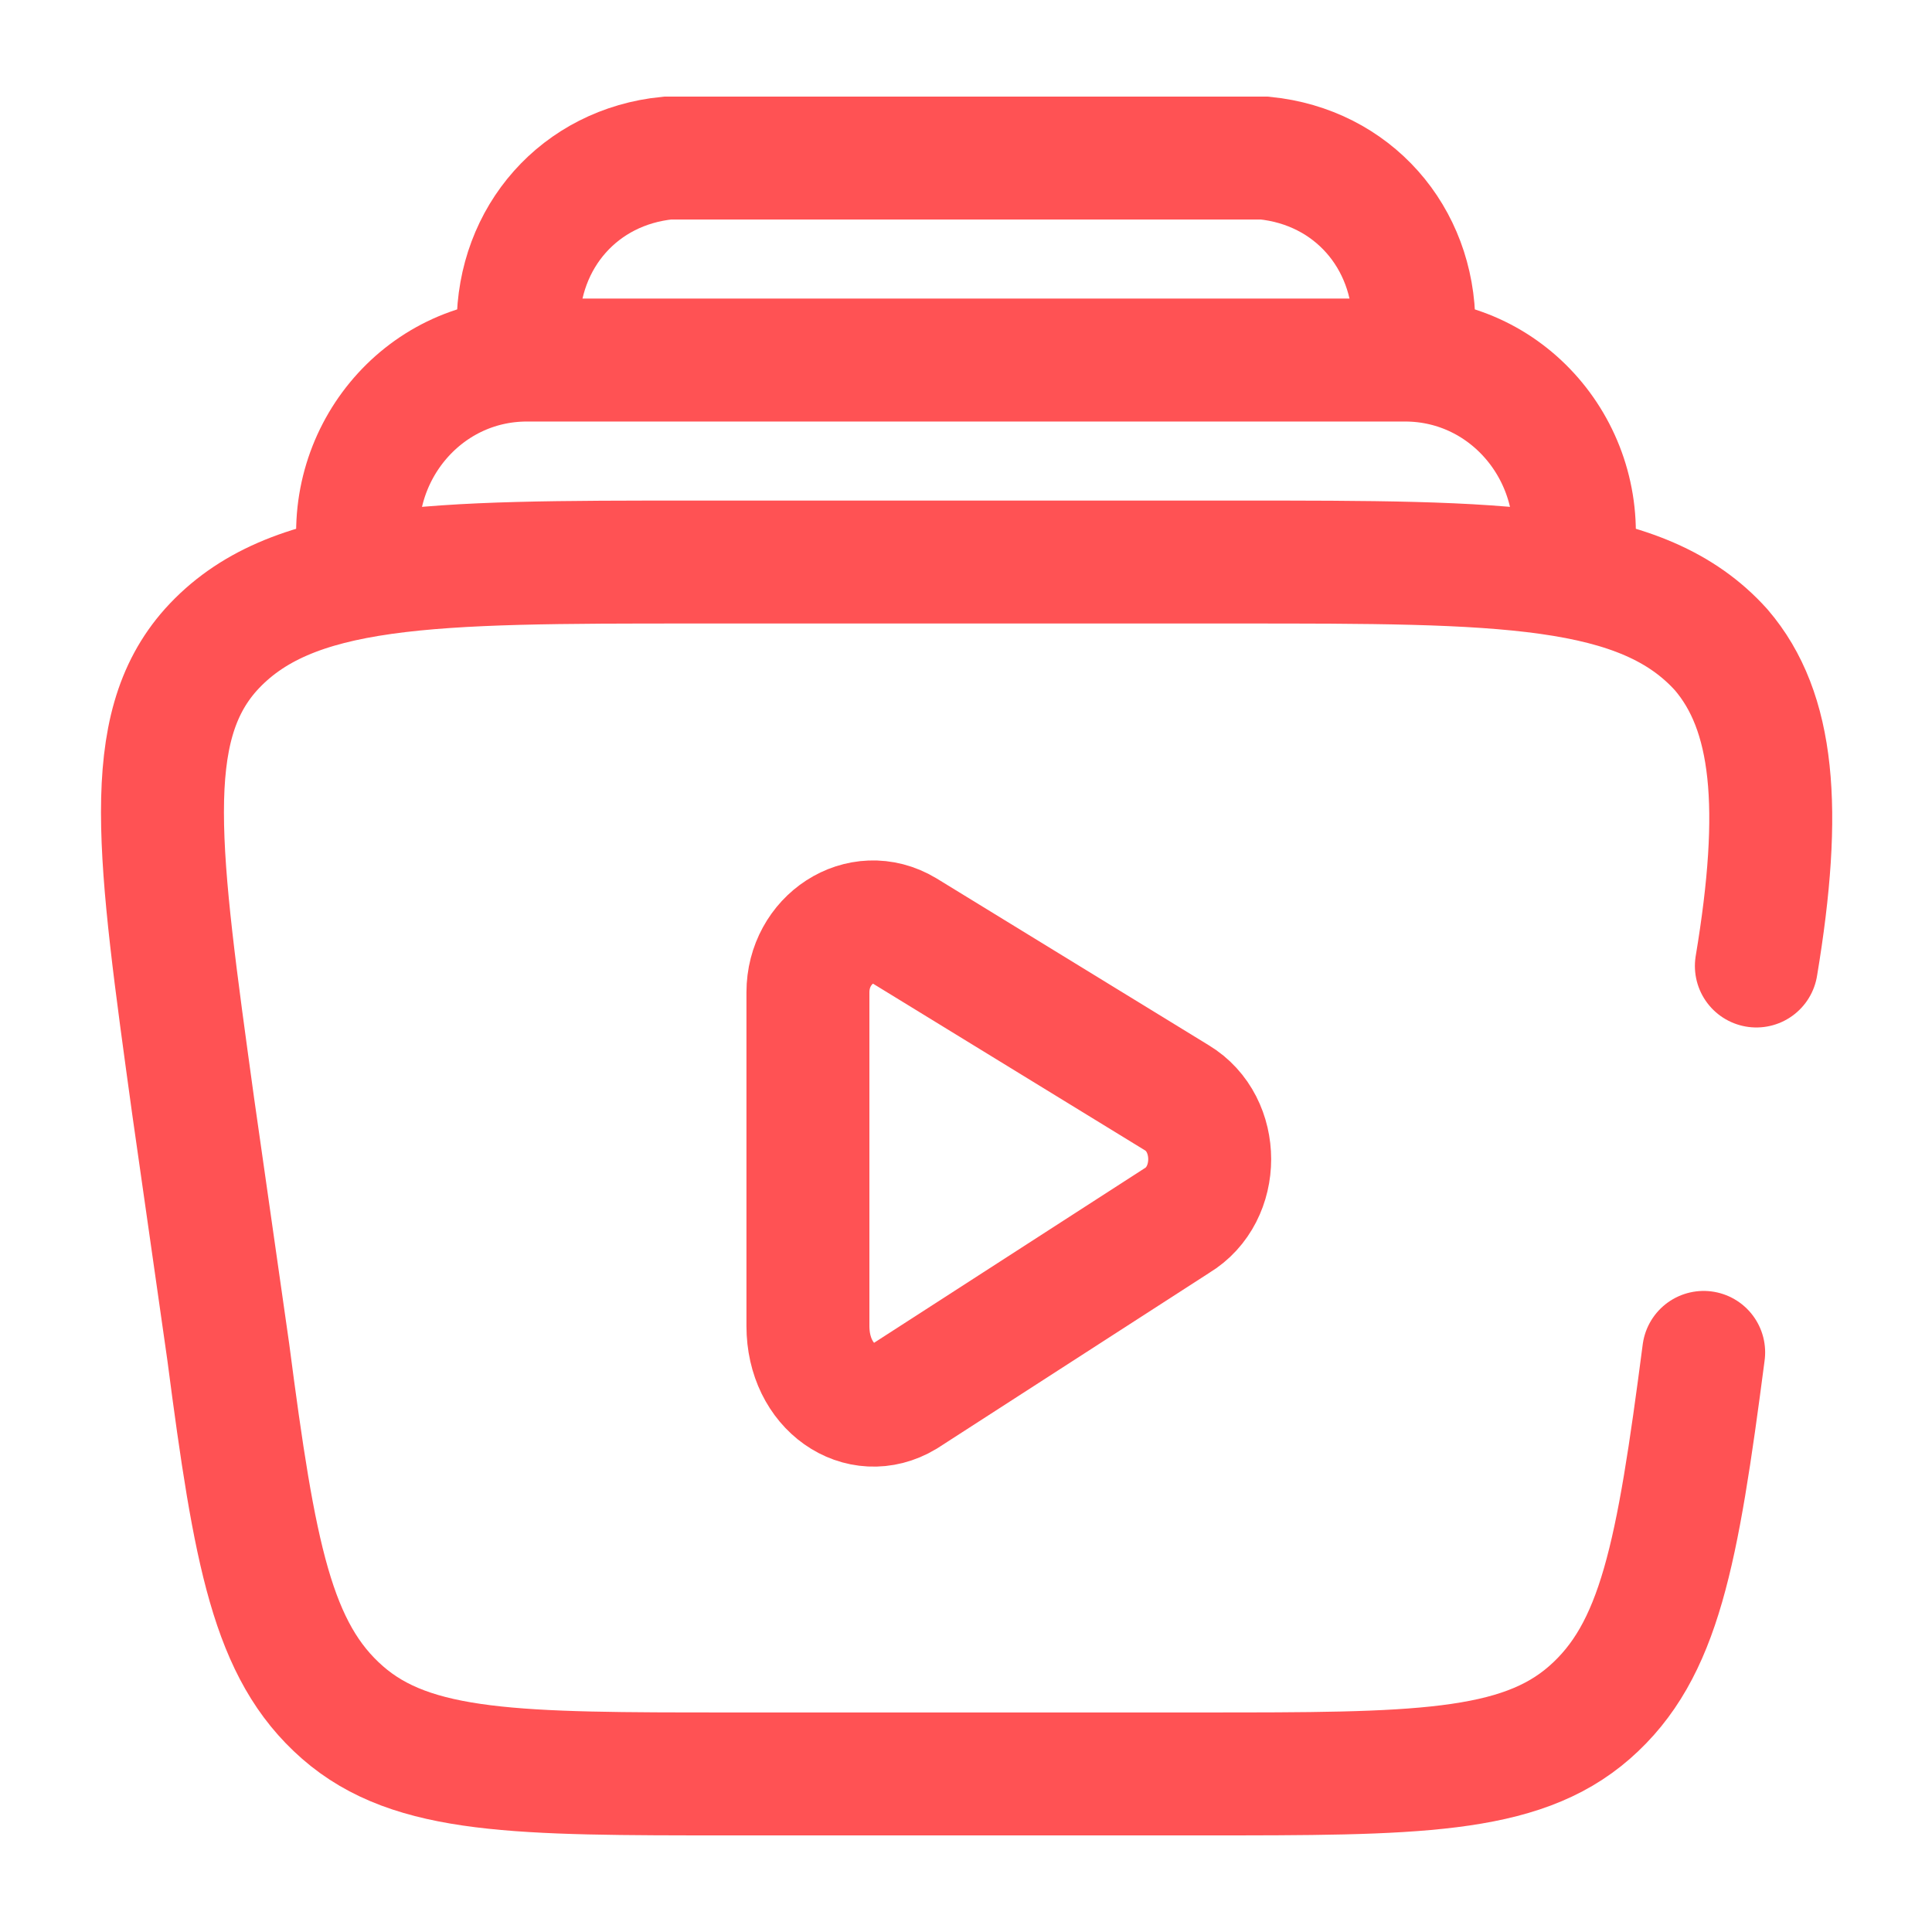 <svg version="1.2" xmlns="http://www.w3.org/2000/svg" viewBox="0 0 22 22" width="22" height="22">
	<title>video-library-svgrepo-com (1)</title>
	<style>
		.s0 { fill: none;stroke: #ff5254;stroke-width: 1.4 } 
		.s1 { fill: none;stroke: #ff5254;stroke-linecap: round;stroke-width: 1.4 } 
	</style>
	<g id="SVGRepo_bgCarrier">
	</g>
	<g id="SVGRepo_tracerCarrier">
	</g>
	<g id="SVGRepo_iconCarrier">
		<path class="s0" d="m17.9 6.4c0.2-1.2-0.7-2.3-1.9-2.3h-10c-1.2 0-2.1 1.1-1.9 2.3"/>
		<path class="s0" d="m16 4.1c0.1-0.2 0.1-0.3 0.1-0.4 0-1-0.7-1.8-1.7-1.9-0.1 0-0.2 0-0.4 0h-6c-0.2 0-0.3 0-0.4 0-1 0.1-1.7 0.9-1.7 1.9 0 0.1 0 0.2 0.1 0.4"/>
		<path class="s1" d="m19.4 15.4c-0.3 2.3-0.5 3.4-1.3 4.1-0.8 0.7-2 0.7-4.4 0.7h-5.4c-2.4 0-3.6 0-4.4-0.7-0.8-0.7-1-1.8-1.3-4.1l-0.4-2.8c-0.4-2.9-0.6-4.3 0.2-5.2 0.9-1 2.5-1 5.5-1h6.2c3 0 4.6 0 5.5 1 0.6 0.7 0.7 1.8 0.4 3.6"/>
		<path class="s0" d="m13.4 12.5c0.5 0.3 0.5 1.1 0 1.4l-3.1 2c-0.5 0.3-1.1-0.1-1.1-0.8v-3.8c0-0.6 0.6-1 1.1-0.7z"/>
	</g>
</svg>